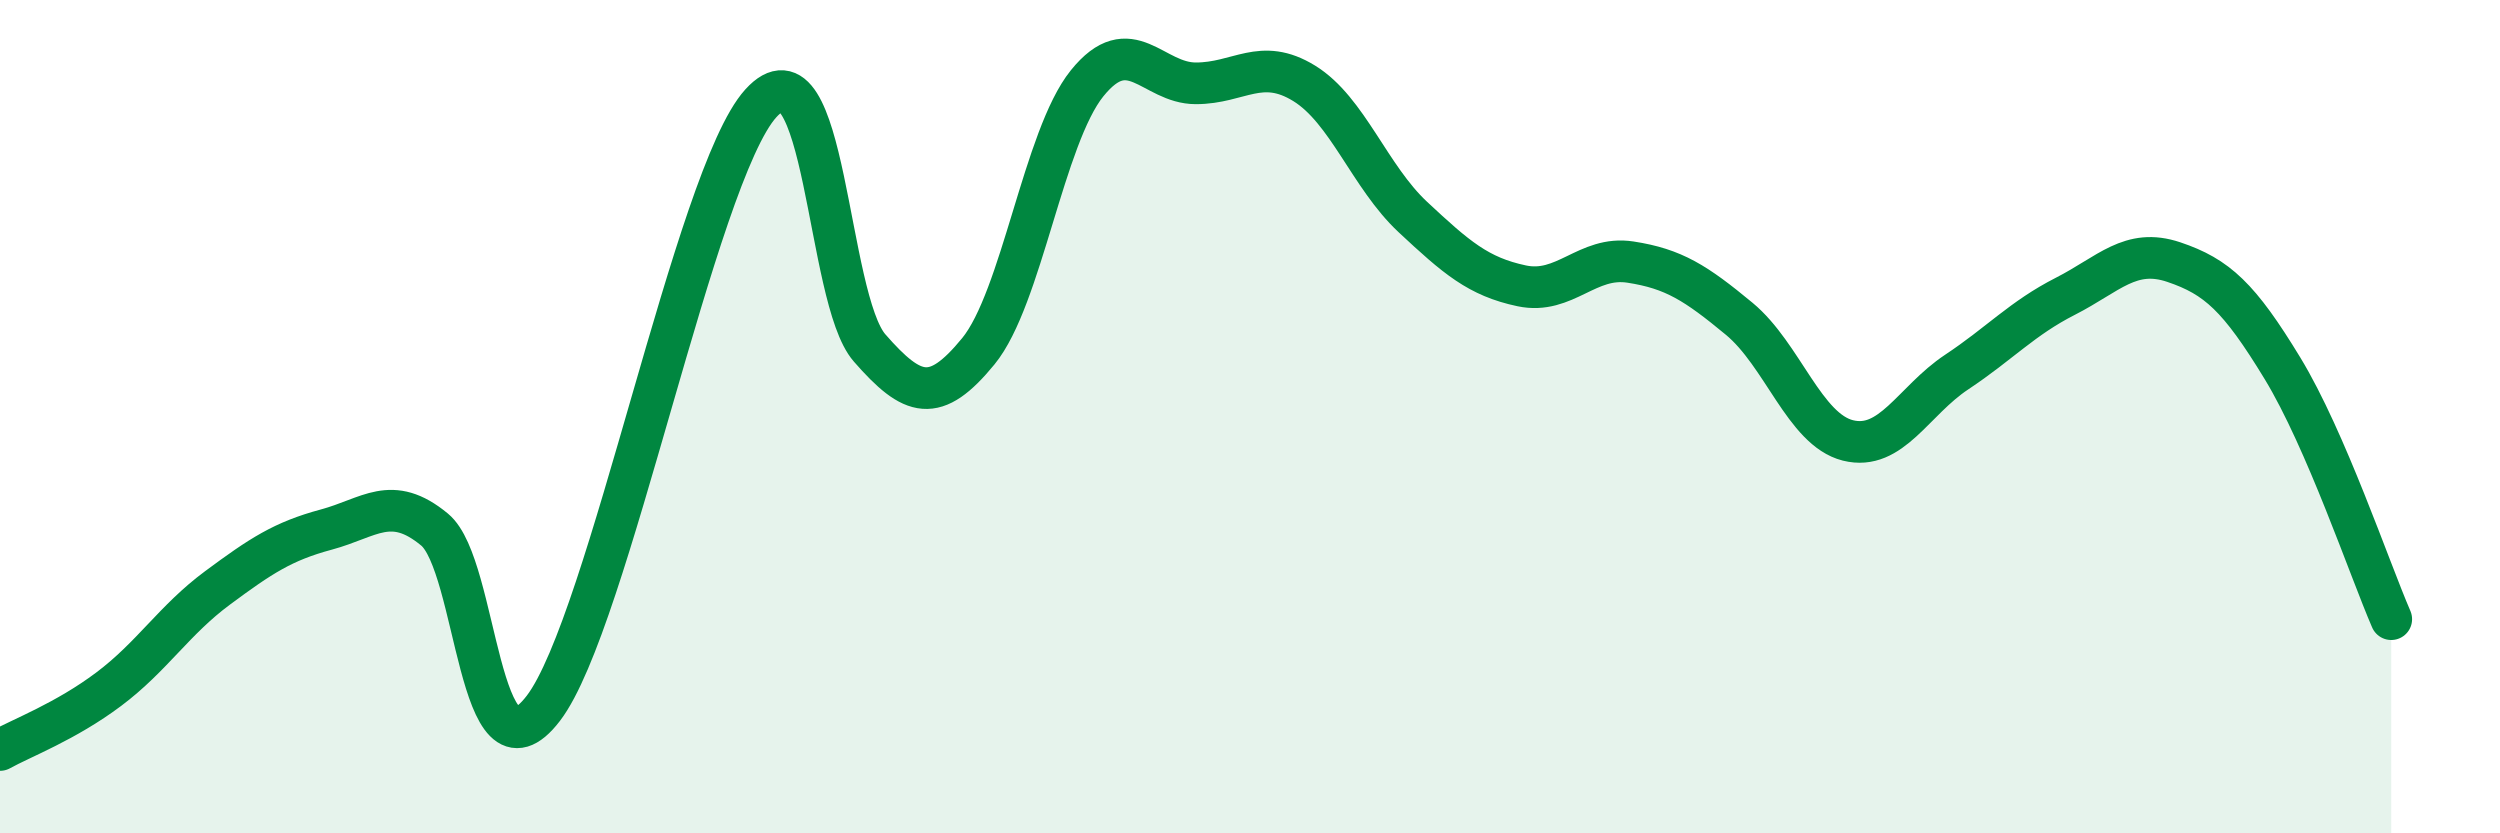 
    <svg width="60" height="20" viewBox="0 0 60 20" xmlns="http://www.w3.org/2000/svg">
      <path
        d="M 0,18 C 0.52,17.71 1.57,17.32 2.61,16.54 C 3.65,15.76 4.18,14.88 5.22,14.11 C 6.26,13.34 6.79,12.99 7.83,12.71 C 8.87,12.43 9.39,11.85 10.43,12.71 C 11.47,13.57 11.47,19.05 13.04,17 C 14.61,14.95 16.69,4.21 18.26,2.48 C 19.83,0.75 19.83,7.16 20.87,8.35 C 21.91,9.54 22.44,9.7 23.48,8.43 C 24.52,7.16 25.05,3.29 26.09,2 C 27.13,0.71 27.66,2 28.7,2 C 29.74,2 30.26,1.36 31.3,2 C 32.34,2.64 32.87,4.24 33.91,5.21 C 34.95,6.18 35.48,6.64 36.52,6.86 C 37.56,7.08 38.09,6.13 39.13,6.29 C 40.17,6.45 40.7,6.79 41.74,7.65 C 42.78,8.51 43.31,10.31 44.35,10.57 C 45.39,10.83 45.92,9.62 46.96,8.93 C 48,8.24 48.53,7.64 49.57,7.11 C 50.61,6.58 51.13,5.94 52.17,6.29 C 53.21,6.64 53.74,7.13 54.78,8.84 C 55.82,10.55 56.87,13.66 57.39,14.86L57.39 20L0 20Z"
        fill="#008740"
        opacity="0.1"
        stroke-linecap="round"
        stroke-linejoin="round"
      />
      <path
        d="M 0,18 C 0.52,17.71 1.57,17.32 2.61,16.54 C 3.65,15.76 4.18,14.88 5.22,14.11 C 6.26,13.34 6.79,12.99 7.83,12.71 C 8.87,12.43 9.39,11.85 10.43,12.71 C 11.47,13.57 11.47,19.05 13.04,17 C 14.61,14.95 16.69,4.21 18.26,2.48 C 19.83,0.75 19.83,7.16 20.87,8.35 C 21.91,9.54 22.44,9.7 23.48,8.43 C 24.52,7.16 25.05,3.29 26.09,2 C 27.13,0.71 27.66,2 28.7,2 C 29.74,2 30.26,1.36 31.3,2 C 32.34,2.64 32.87,4.24 33.91,5.21 C 34.95,6.18 35.48,6.64 36.52,6.86 C 37.56,7.08 38.09,6.13 39.13,6.29 C 40.17,6.45 40.7,6.79 41.74,7.65 C 42.78,8.51 43.31,10.31 44.35,10.57 C 45.39,10.83 45.92,9.62 46.96,8.93 C 48,8.24 48.53,7.64 49.57,7.11 C 50.61,6.58 51.13,5.94 52.17,6.29 C 53.21,6.64 53.74,7.13 54.78,8.84 C 55.82,10.55 56.87,13.66 57.39,14.86"
        stroke="#008740"
        stroke-width="1"
        fill="none"
        stroke-linecap="round"
        stroke-linejoin="round"
      />
    </svg>
  